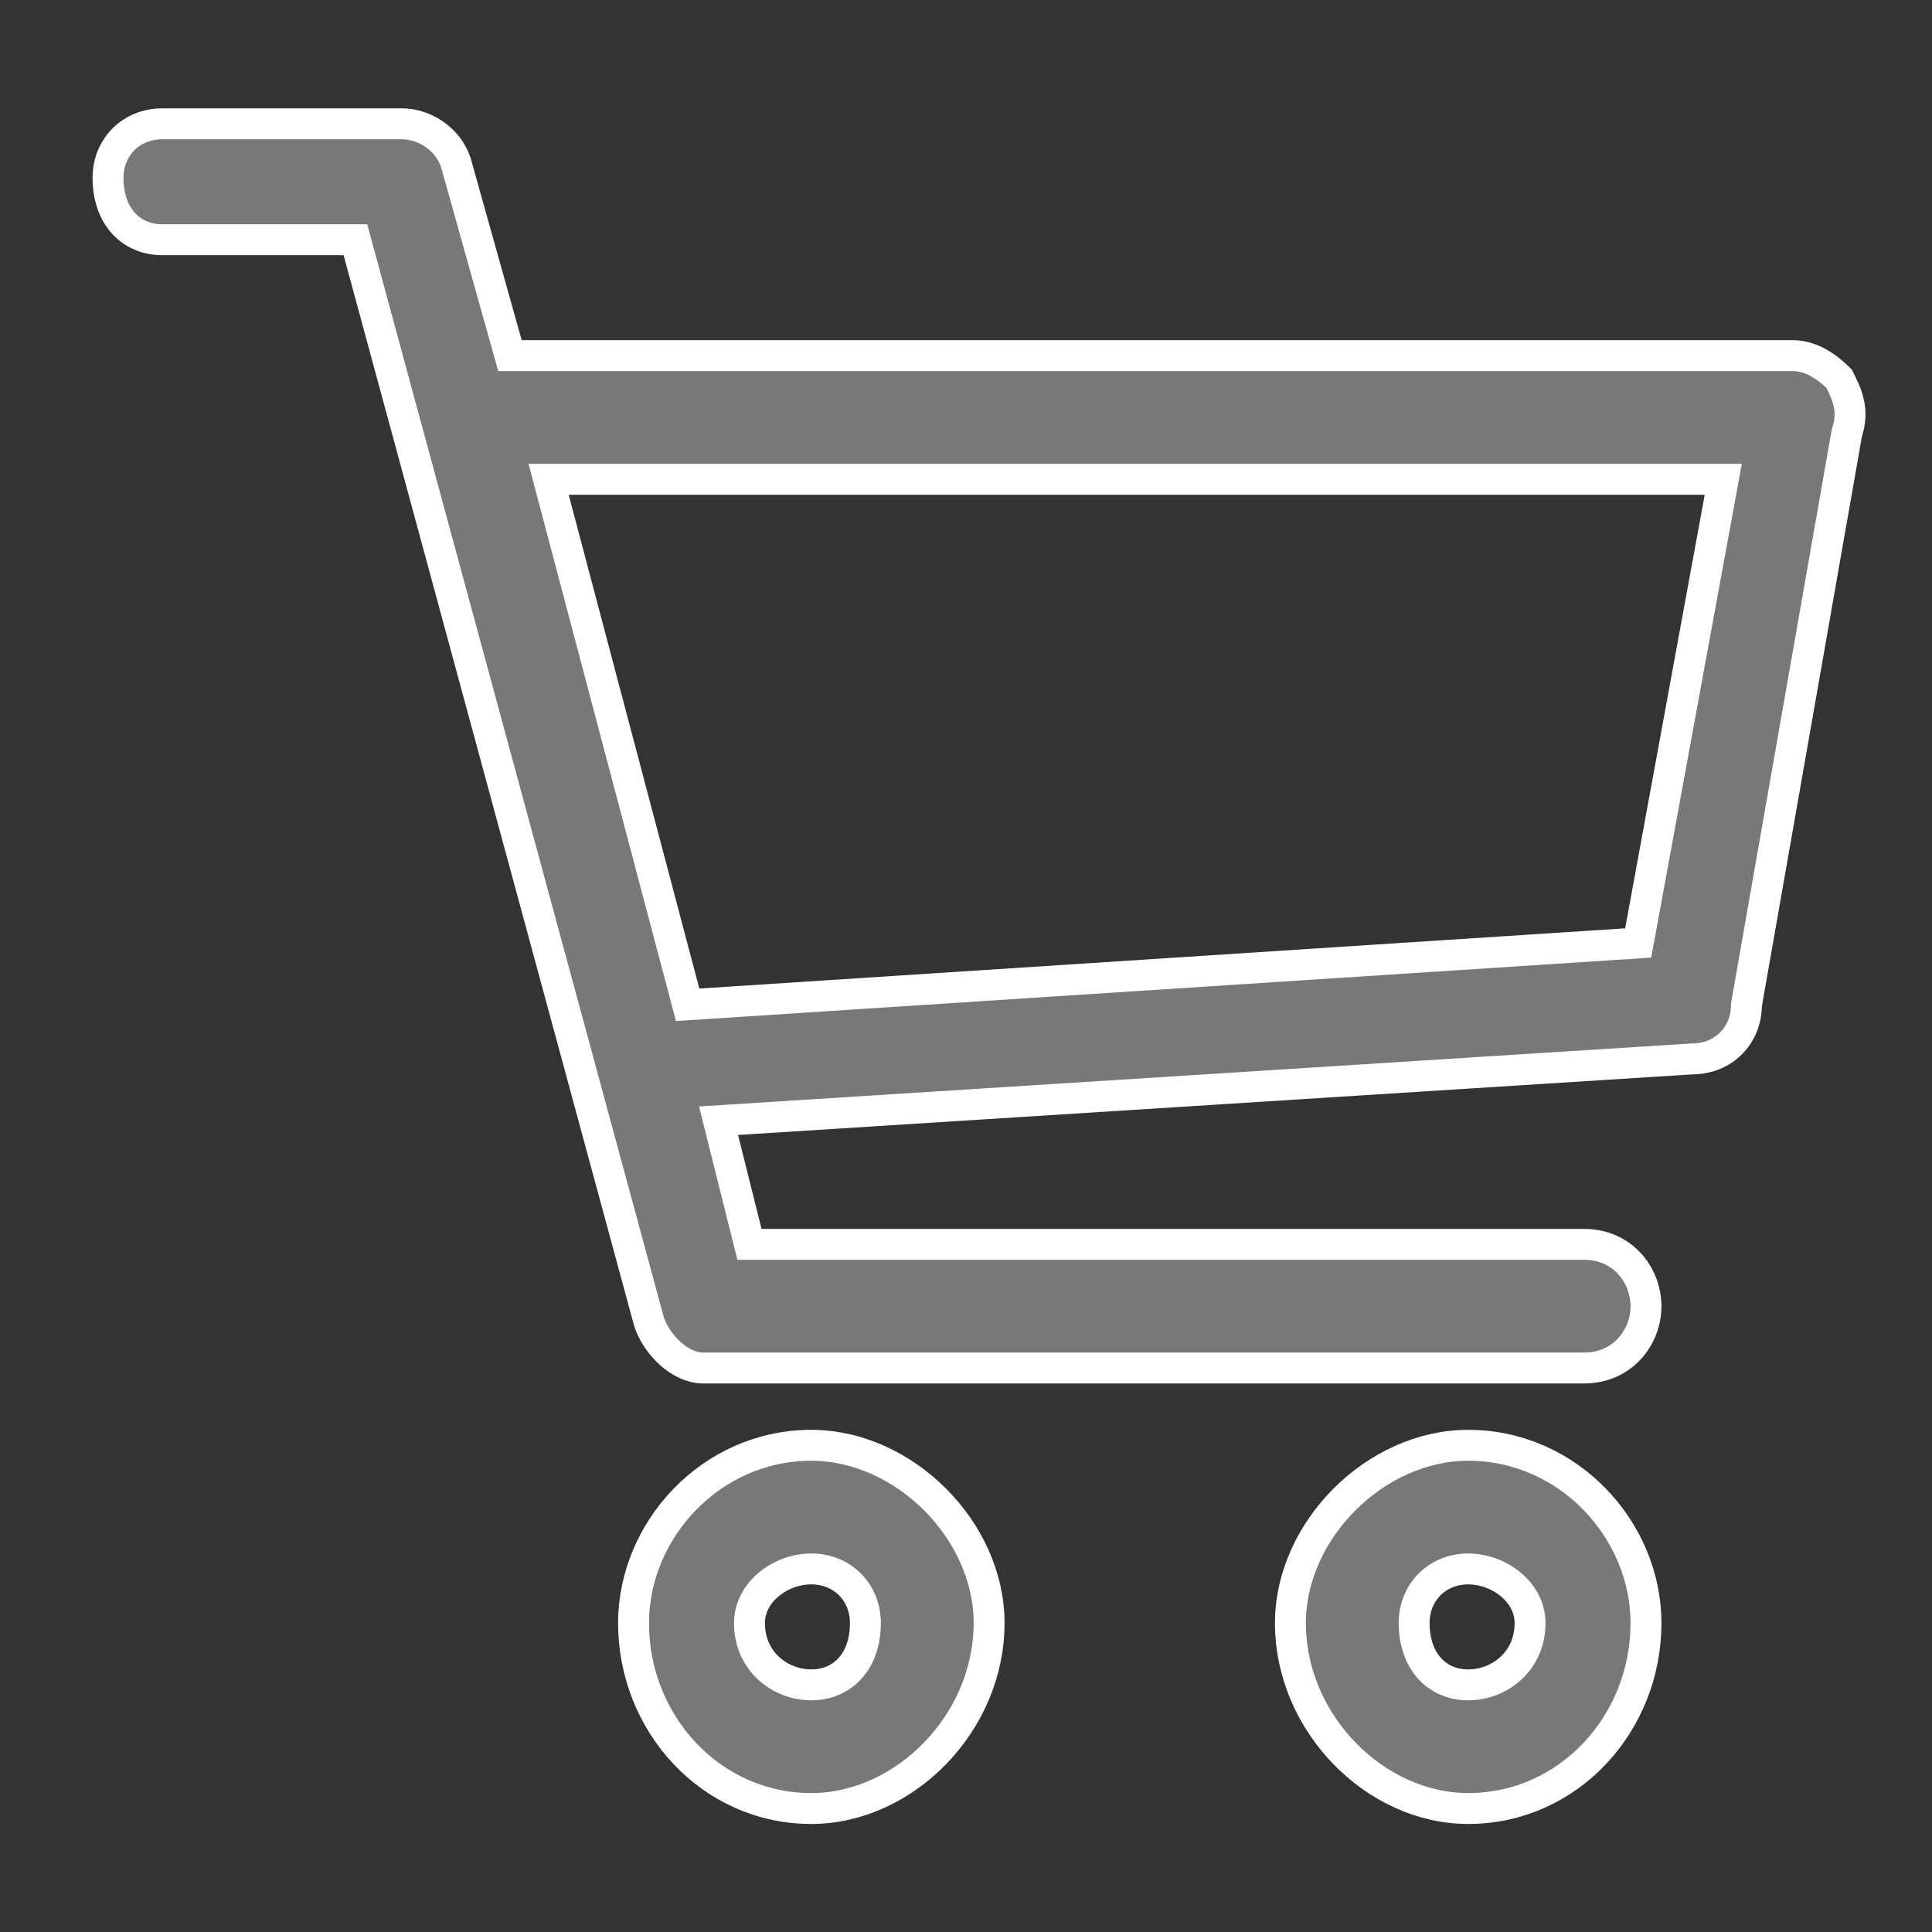 <svg width="25" height="25" viewBox="0 0 25 25" fill="none" xmlns="http://www.w3.org/2000/svg">
<rect x="0" y="0" width="25" height="25" fill="#333333" stroke="none"/>
<mask id="mask0_1483_20257" style="mask-type:alpha" maskUnits="userSpaceOnUse" x="0" y="0" width="25" height="25">
<rect width="25" height="25" fill="#D9D9D9"/>
</mask>
<g mask="url(#mask0_1483_20257)">
<path fill-rule="evenodd" clip-rule="evenodd" d="M10.498 23.402C9.199 23.402 8.198 22.302 8.198 21.002C8.198 19.802 9.199 18.702 10.498 18.702C11.698 18.702 12.799 19.802 12.799 21.002C12.799 22.302 11.698 23.402 10.498 23.402ZM10.498 20.302C10.098 20.302 9.698 20.602 9.698 21.002C9.698 21.502 10.098 21.802 10.498 21.802C10.899 21.802 11.198 21.502 11.198 21.002C11.198 20.602 10.899 20.302 10.498 20.302ZM18.998 23.402C17.799 23.402 16.698 22.302 16.698 21.002C16.698 19.802 17.799 18.702 18.998 18.702C20.299 18.702 21.299 19.802 21.299 21.002C21.299 22.302 20.299 23.402 18.998 23.402ZM18.998 20.302C18.599 20.302 18.299 20.602 18.299 21.002C18.299 21.502 18.599 21.802 18.998 21.802C19.398 21.802 19.799 21.502 19.799 21.002C19.799 20.602 19.398 20.302 18.998 20.302ZM21.198 12.202L22.299 6.202H7.099L8.898 13.002L21.198 12.202ZM23.198 4.602C23.398 4.602 23.599 4.702 23.799 4.902C23.898 5.102 23.998 5.302 23.898 5.602L22.599 13.002C22.599 13.402 22.298 13.702 21.898 13.702L9.298 14.502L9.698 16.102H20.498C20.998 16.102 21.299 16.502 21.299 16.902C21.299 17.302 20.998 17.702 20.498 17.702H9.099C8.799 17.702 8.498 17.402 8.398 17.102L4.599 3.102H2.099C1.699 3.102 1.398 2.802 1.398 2.302C1.398 1.902 1.699 1.602 2.099 1.602H5.198C5.498 1.602 5.798 1.802 5.898 2.102L6.599 4.602H23.198Z" fill="#787878" stroke="white" stroke-width="0.4"/>
</g>
</svg>
